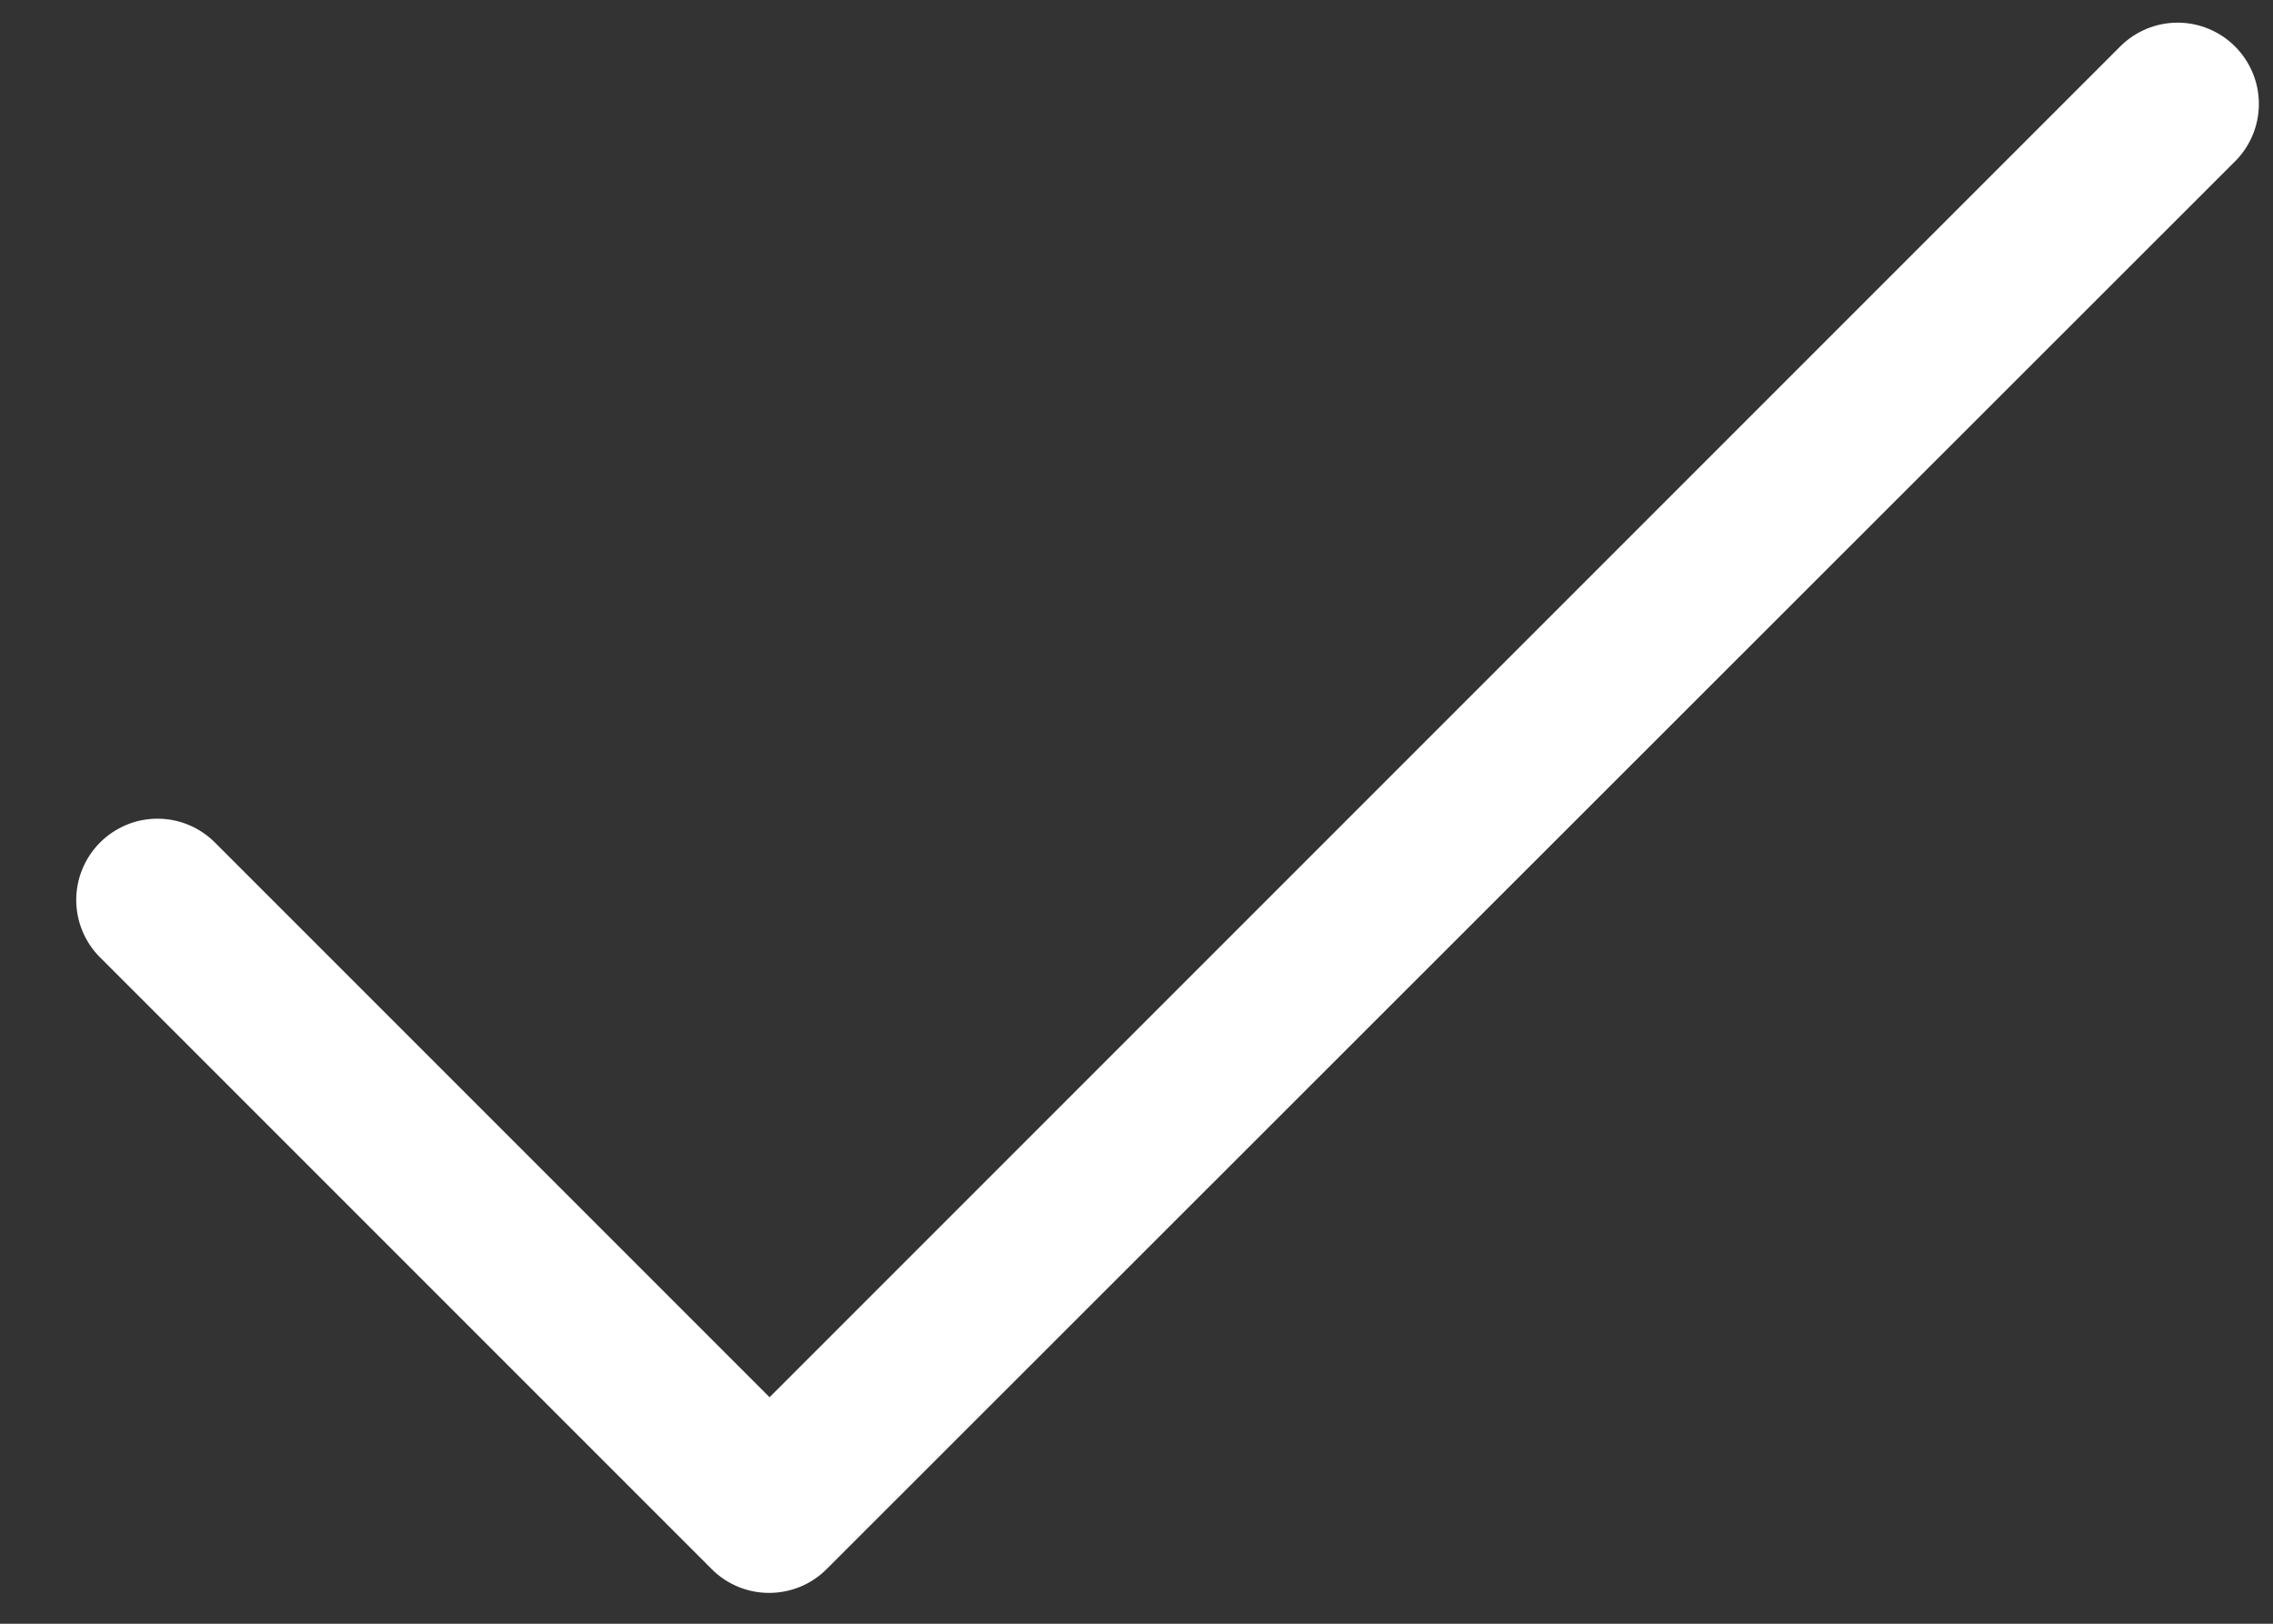 <svg width="28" height="20" viewBox="0 0 28 20" fill="none" xmlns="http://www.w3.org/2000/svg">
<rect x="0" y="0" width="28" height="20" fill="#333333" stroke="none"/>
<path d="M9.48 19.62C9.348 19.621 9.218 19.596 9.096 19.546C8.974 19.496 8.863 19.423 8.77 19.33L1.23 11.79C1.044 11.603 0.939 11.349 0.939 11.085C0.939 10.821 1.044 10.568 1.23 10.38C1.323 10.286 1.434 10.212 1.555 10.161C1.677 10.11 1.808 10.084 1.94 10.084C2.072 10.084 2.203 10.11 2.325 10.161C2.446 10.212 2.557 10.286 2.65 10.38L9.48 17.21L26.12 0.57C26.307 0.384 26.561 0.279 26.825 0.279C27.089 0.279 27.343 0.384 27.53 0.57C27.624 0.663 27.698 0.774 27.749 0.896C27.8 1.017 27.826 1.148 27.826 1.28C27.826 1.412 27.8 1.543 27.749 1.665C27.698 1.787 27.624 1.897 27.53 1.99L10.18 19.33C9.994 19.515 9.742 19.619 9.48 19.62Z" fill="white"/>
</svg>

